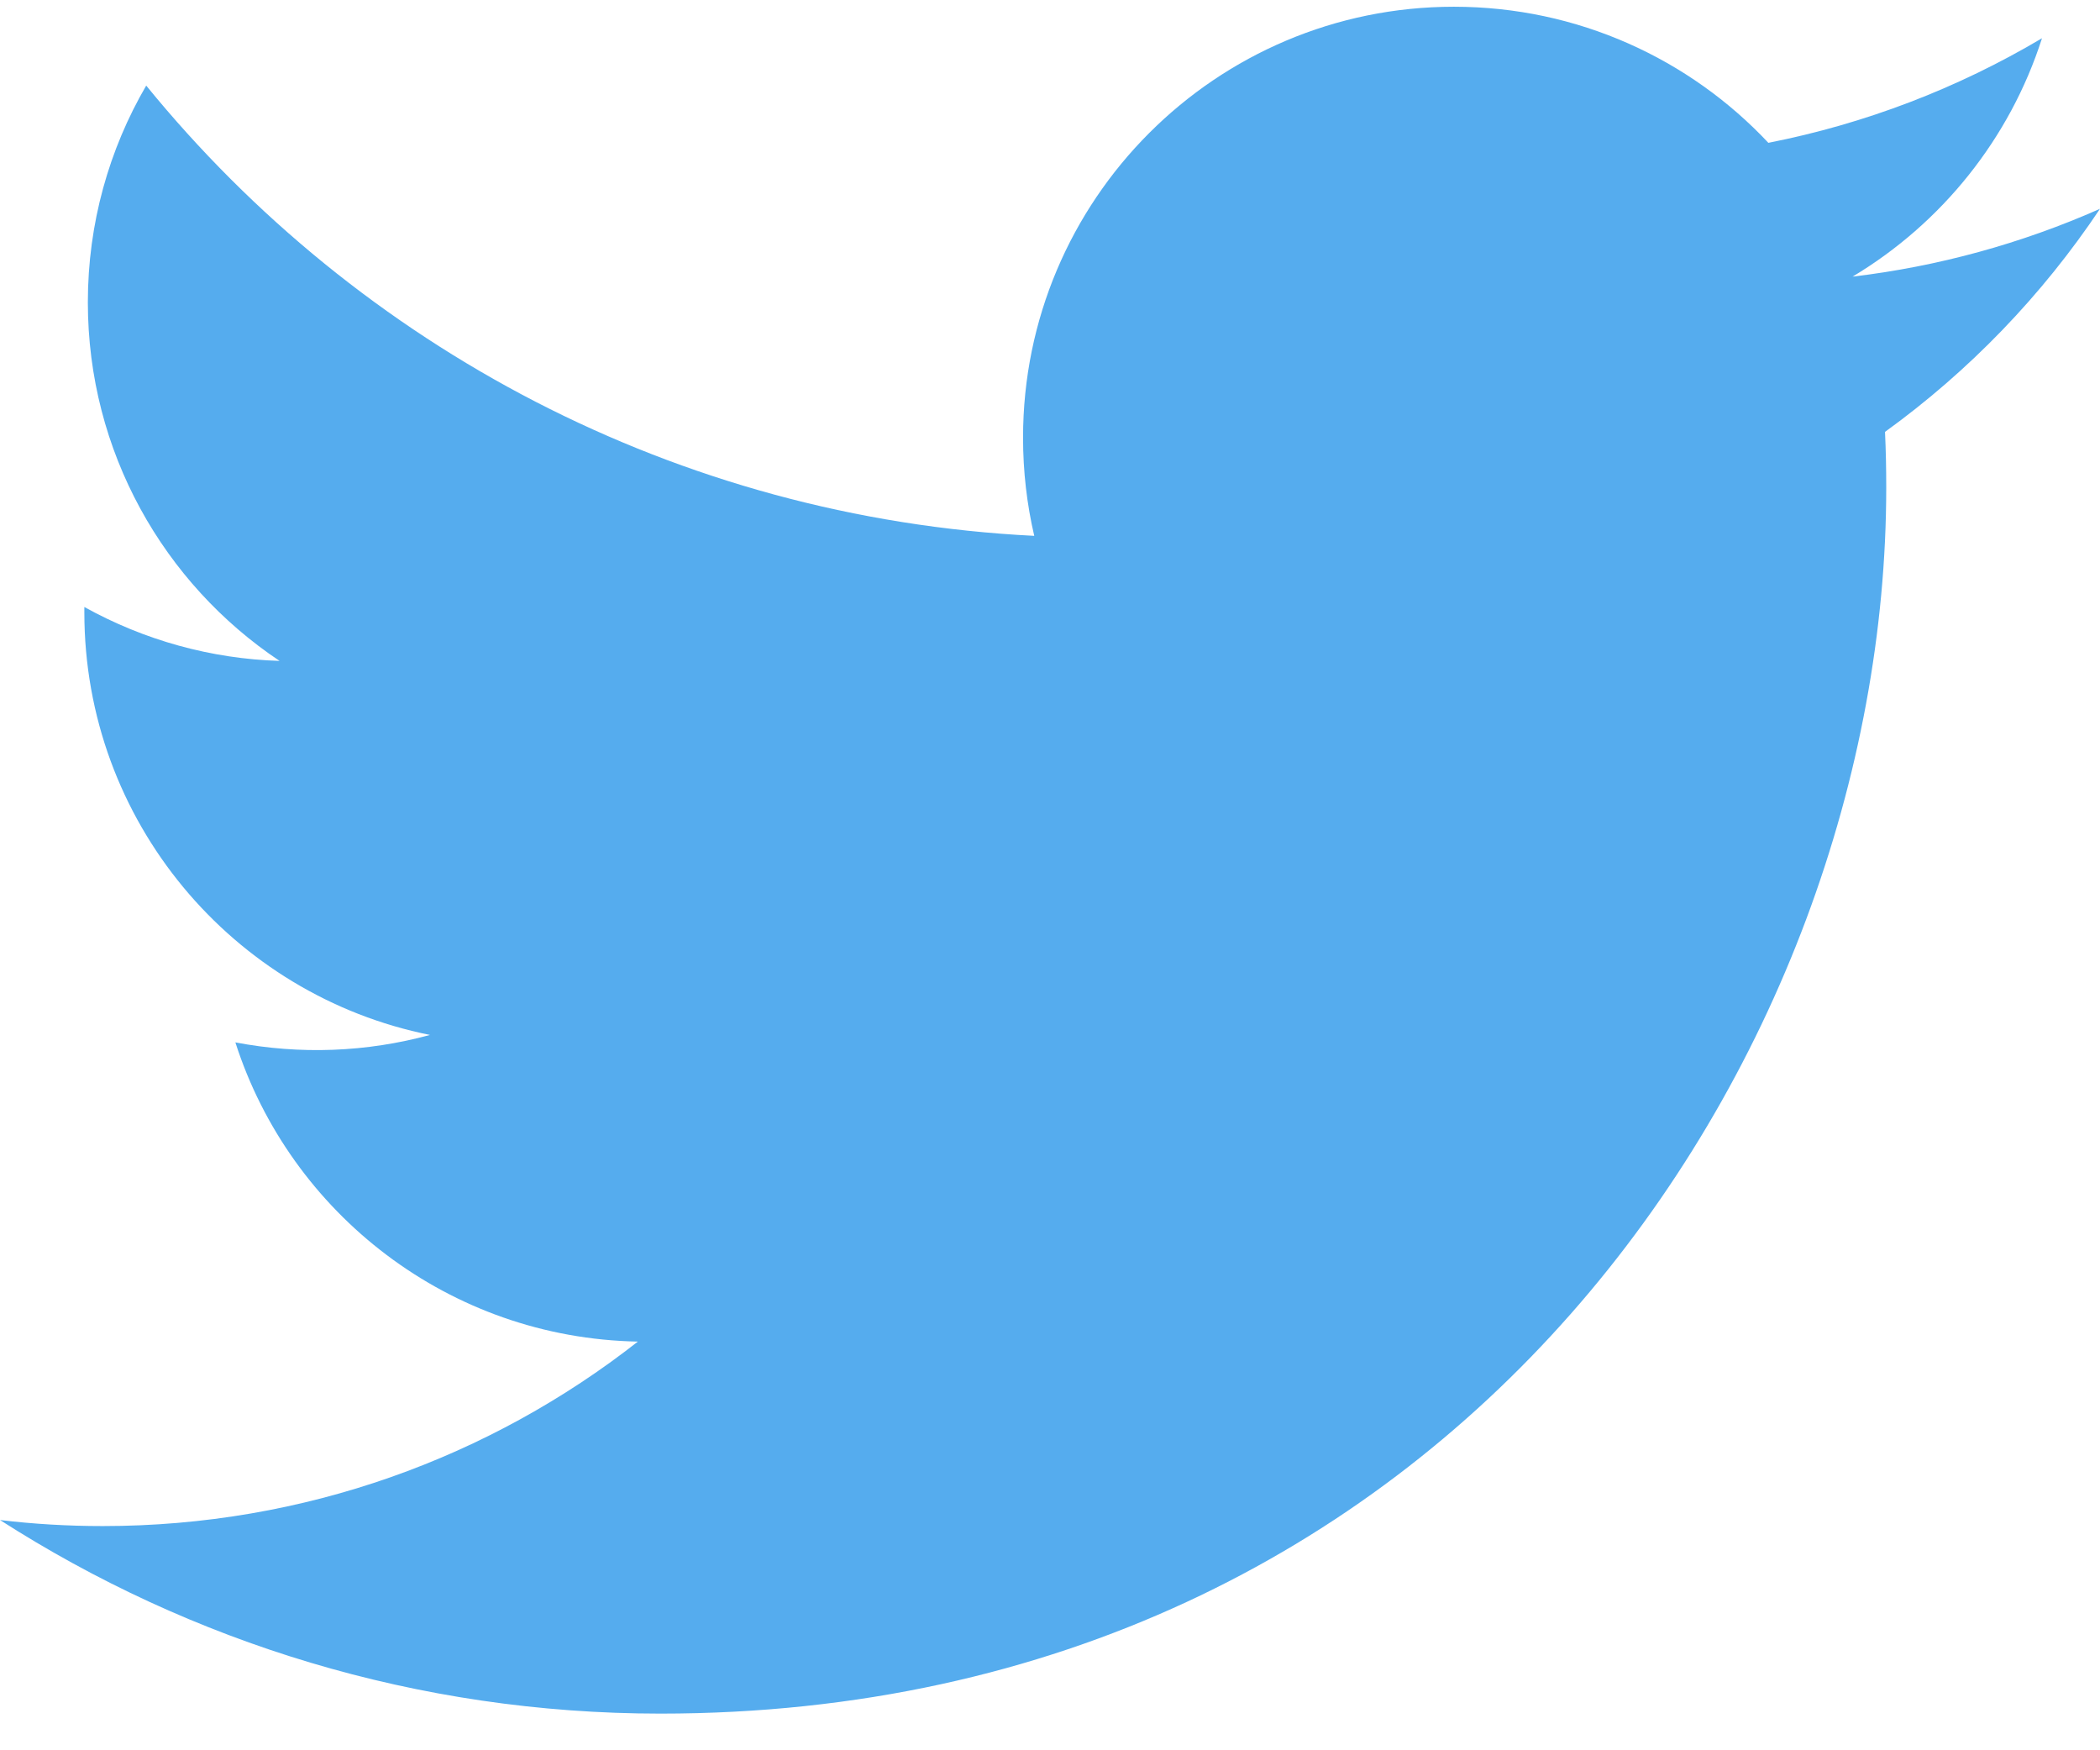 <svg width="24" height="20" viewBox="0 0 24 20" fill="none" xmlns="http://www.w3.org/2000/svg">
<g clip-path="url(#clip0_38_621)">
<path d="M24 2.386C23.101 2.784 22.148 3.045 21.172 3.161C22.189 2.552 22.969 1.587 23.337 0.437C22.37 1.011 21.313 1.415 20.21 1.632C19.312 0.675 18.032 0.077 16.616 0.077C13.897 0.077 11.692 2.282 11.692 5.001C11.692 5.387 11.736 5.763 11.82 6.123C7.727 5.918 4.099 3.957 1.671 0.978C1.247 1.706 1.004 2.552 1.004 3.454C1.004 5.162 1.873 6.669 3.195 7.552C2.413 7.528 1.648 7.316 0.964 6.936C0.964 6.957 0.964 6.977 0.964 6.998C0.964 9.384 2.661 11.374 4.914 11.826C4.189 12.024 3.428 12.052 2.69 11.911C3.317 13.867 5.135 15.29 7.29 15.33C5.605 16.651 3.481 17.438 1.175 17.438C0.777 17.438 0.385 17.415 0 17.369C2.179 18.766 4.767 19.581 7.548 19.581C16.605 19.581 21.557 12.079 21.557 5.572C21.557 5.358 21.553 5.146 21.543 4.935C22.507 4.238 23.339 3.375 24 2.386Z" fill="#55ACEE"/>
</g>
<defs>
<clipPath id="clip0_38_621">
<rect width="24" height="19.594" fill="white"/>
</clipPath>
</defs>
</svg>
